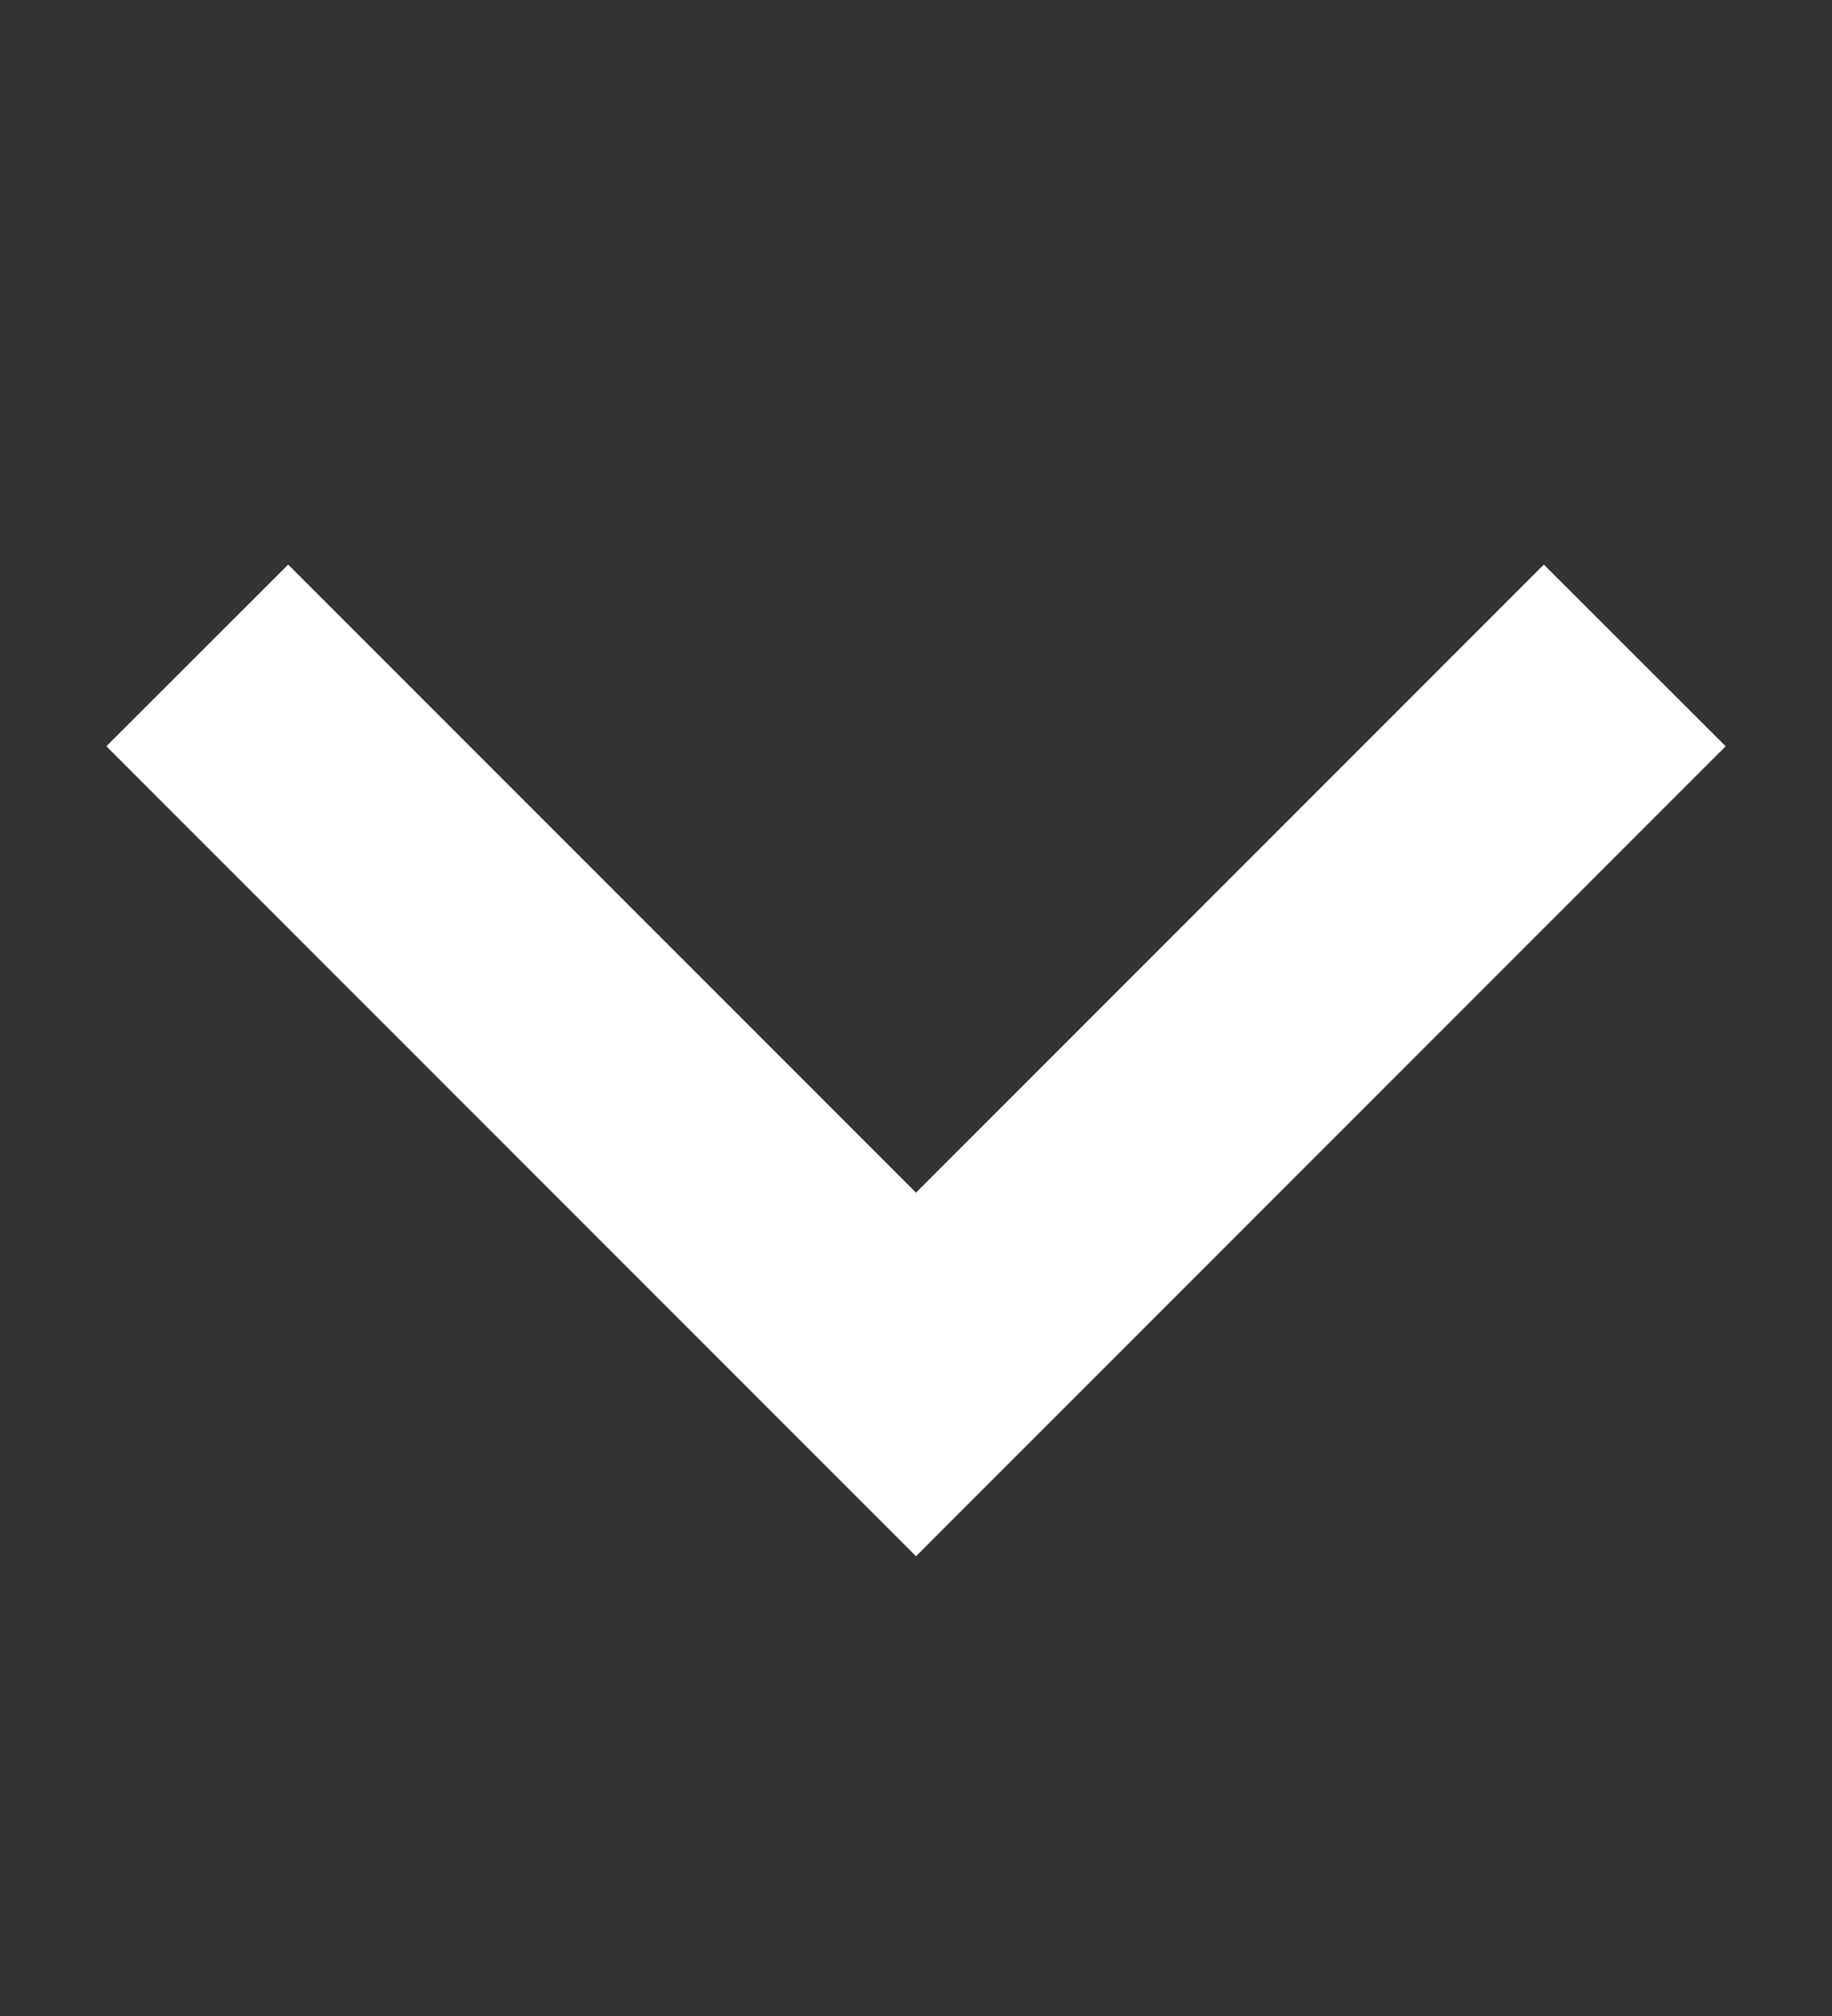 <svg width="10" height="11" viewBox="0 0 10 11" fill="none" xmlns="http://www.w3.org/2000/svg">
<rect x="0" y="0" width="10" height="11" fill="#333333" stroke="none"/>
<path d="M9.167 4.072L5 8.239L0.833 4.072L1.573 3.333L5 6.76L8.427 3.333L9.167 4.072Z" fill="white" stroke="white" stroke-width="0.357"/>
</svg>
